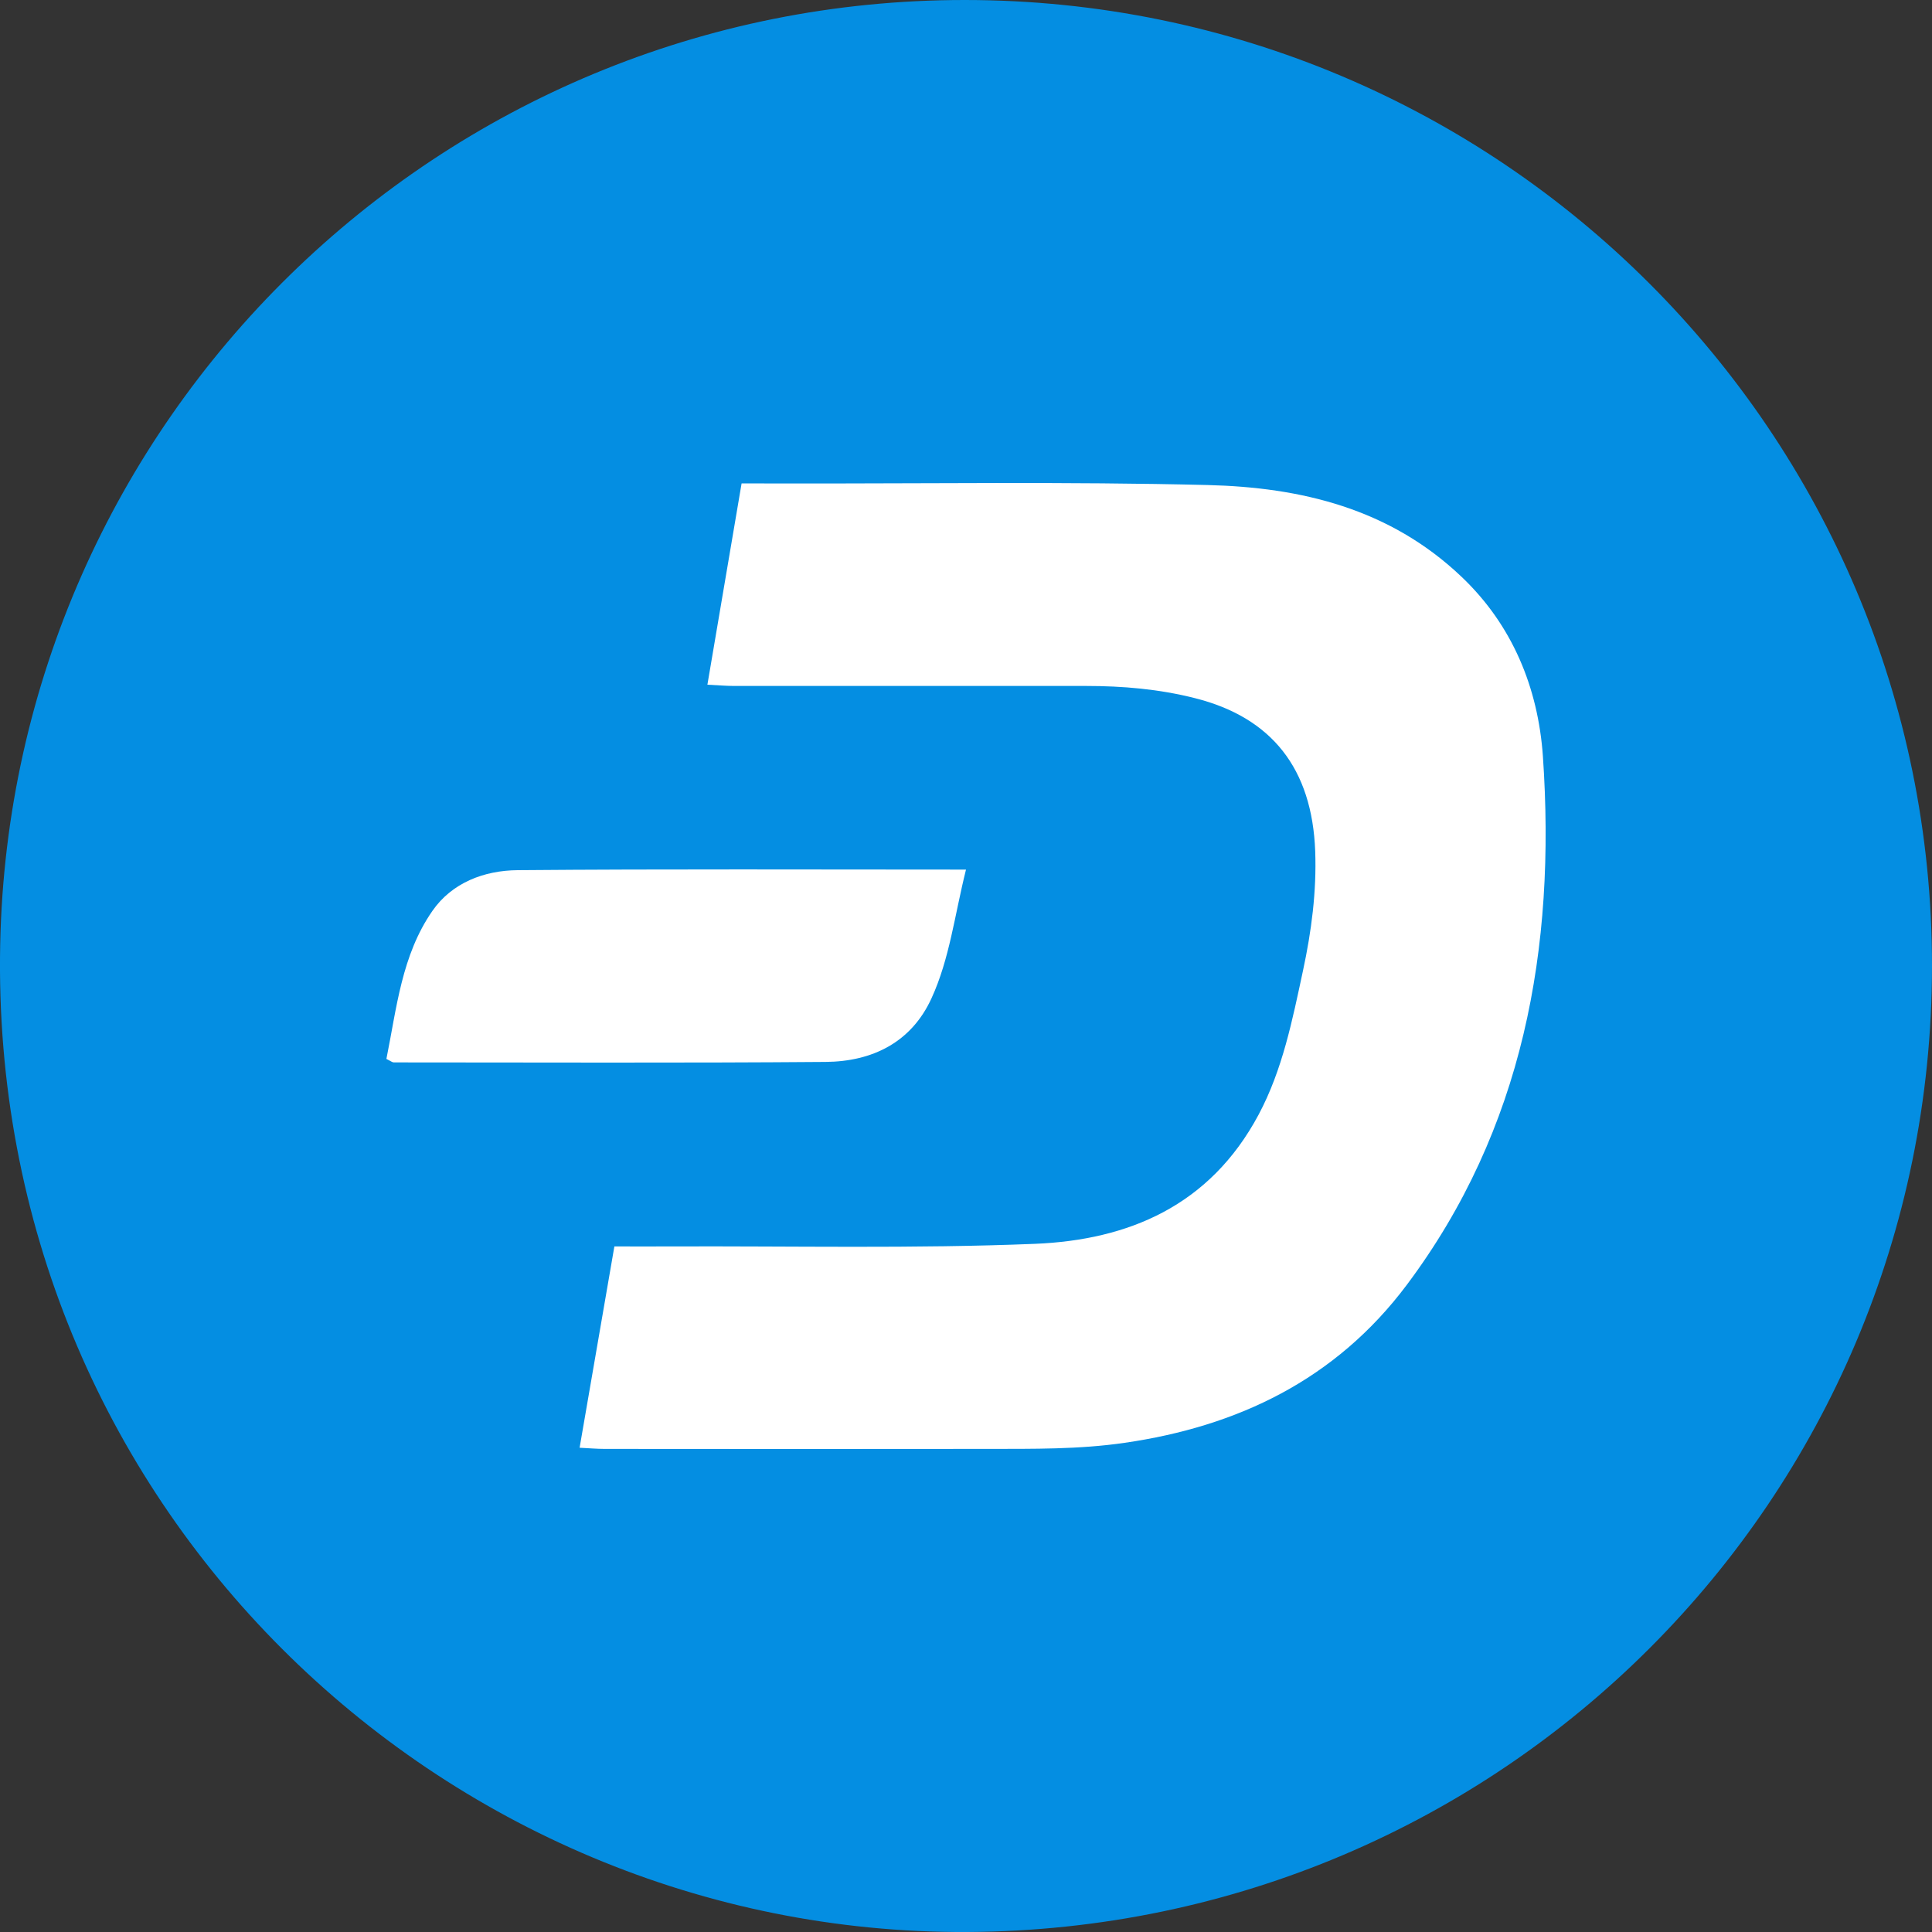 <svg width="20" height="20" viewBox="0 0 20 20" fill="none" xmlns="http://www.w3.org/2000/svg">
<rect x="0" y="0" width="20" height="20" fill="#333333" stroke="none"/>
<path d="M20 10.001C19.997 15.522 15.542 19.972 10.013 20C4.564 20.027 -0.116 15.564 0.002 9.776C0.113 4.34 4.556 -0.003 9.99 1.6022e-06C15.521 0.003 20.003 4.477 20 10.001Z" fill="#048EE2"/>
<path d="M6 14.987C6.124 14.272 6.241 13.595 6.36 12.903C6.573 12.903 6.757 12.904 6.941 12.903C8.2 12.898 9.46 12.927 10.716 12.876C11.677 12.836 12.523 12.486 13.029 11.539C13.277 11.074 13.379 10.558 13.489 10.046C13.576 9.641 13.63 9.23 13.615 8.812C13.583 7.956 13.165 7.427 12.369 7.227C11.998 7.133 11.623 7.101 11.244 7.101C10.03 7.1 8.815 7.101 7.6 7.101C7.522 7.101 7.444 7.094 7.323 7.088C7.442 6.387 7.558 5.705 7.677 5.004C7.839 5.004 7.979 5.004 8.118 5.005C9.579 5.007 11.041 4.985 12.502 5.021C13.463 5.045 14.386 5.261 15.133 5.974C15.655 6.471 15.922 7.118 15.972 7.828C16.109 9.817 15.768 11.692 14.563 13.301C13.825 14.286 12.808 14.767 11.642 14.936C11.169 15.005 10.694 14.998 10.219 14.999C8.899 15.001 7.578 15 6.258 14.999C6.18 14.999 6.102 14.992 6 14.987Z" fill="white"/>
<path d="M10 9.002C9.882 9.473 9.831 9.924 9.643 10.334C9.434 10.791 9.03 10.989 8.547 10.993C7.057 11.005 5.566 10.998 4.076 10.998C4.061 10.998 4.045 10.984 4 10.962C4.106 10.439 4.157 9.889 4.476 9.43C4.678 9.138 5.012 9.011 5.357 9.008C6.89 8.995 8.424 9.002 10 9.002Z" fill="white"/>
</svg>
